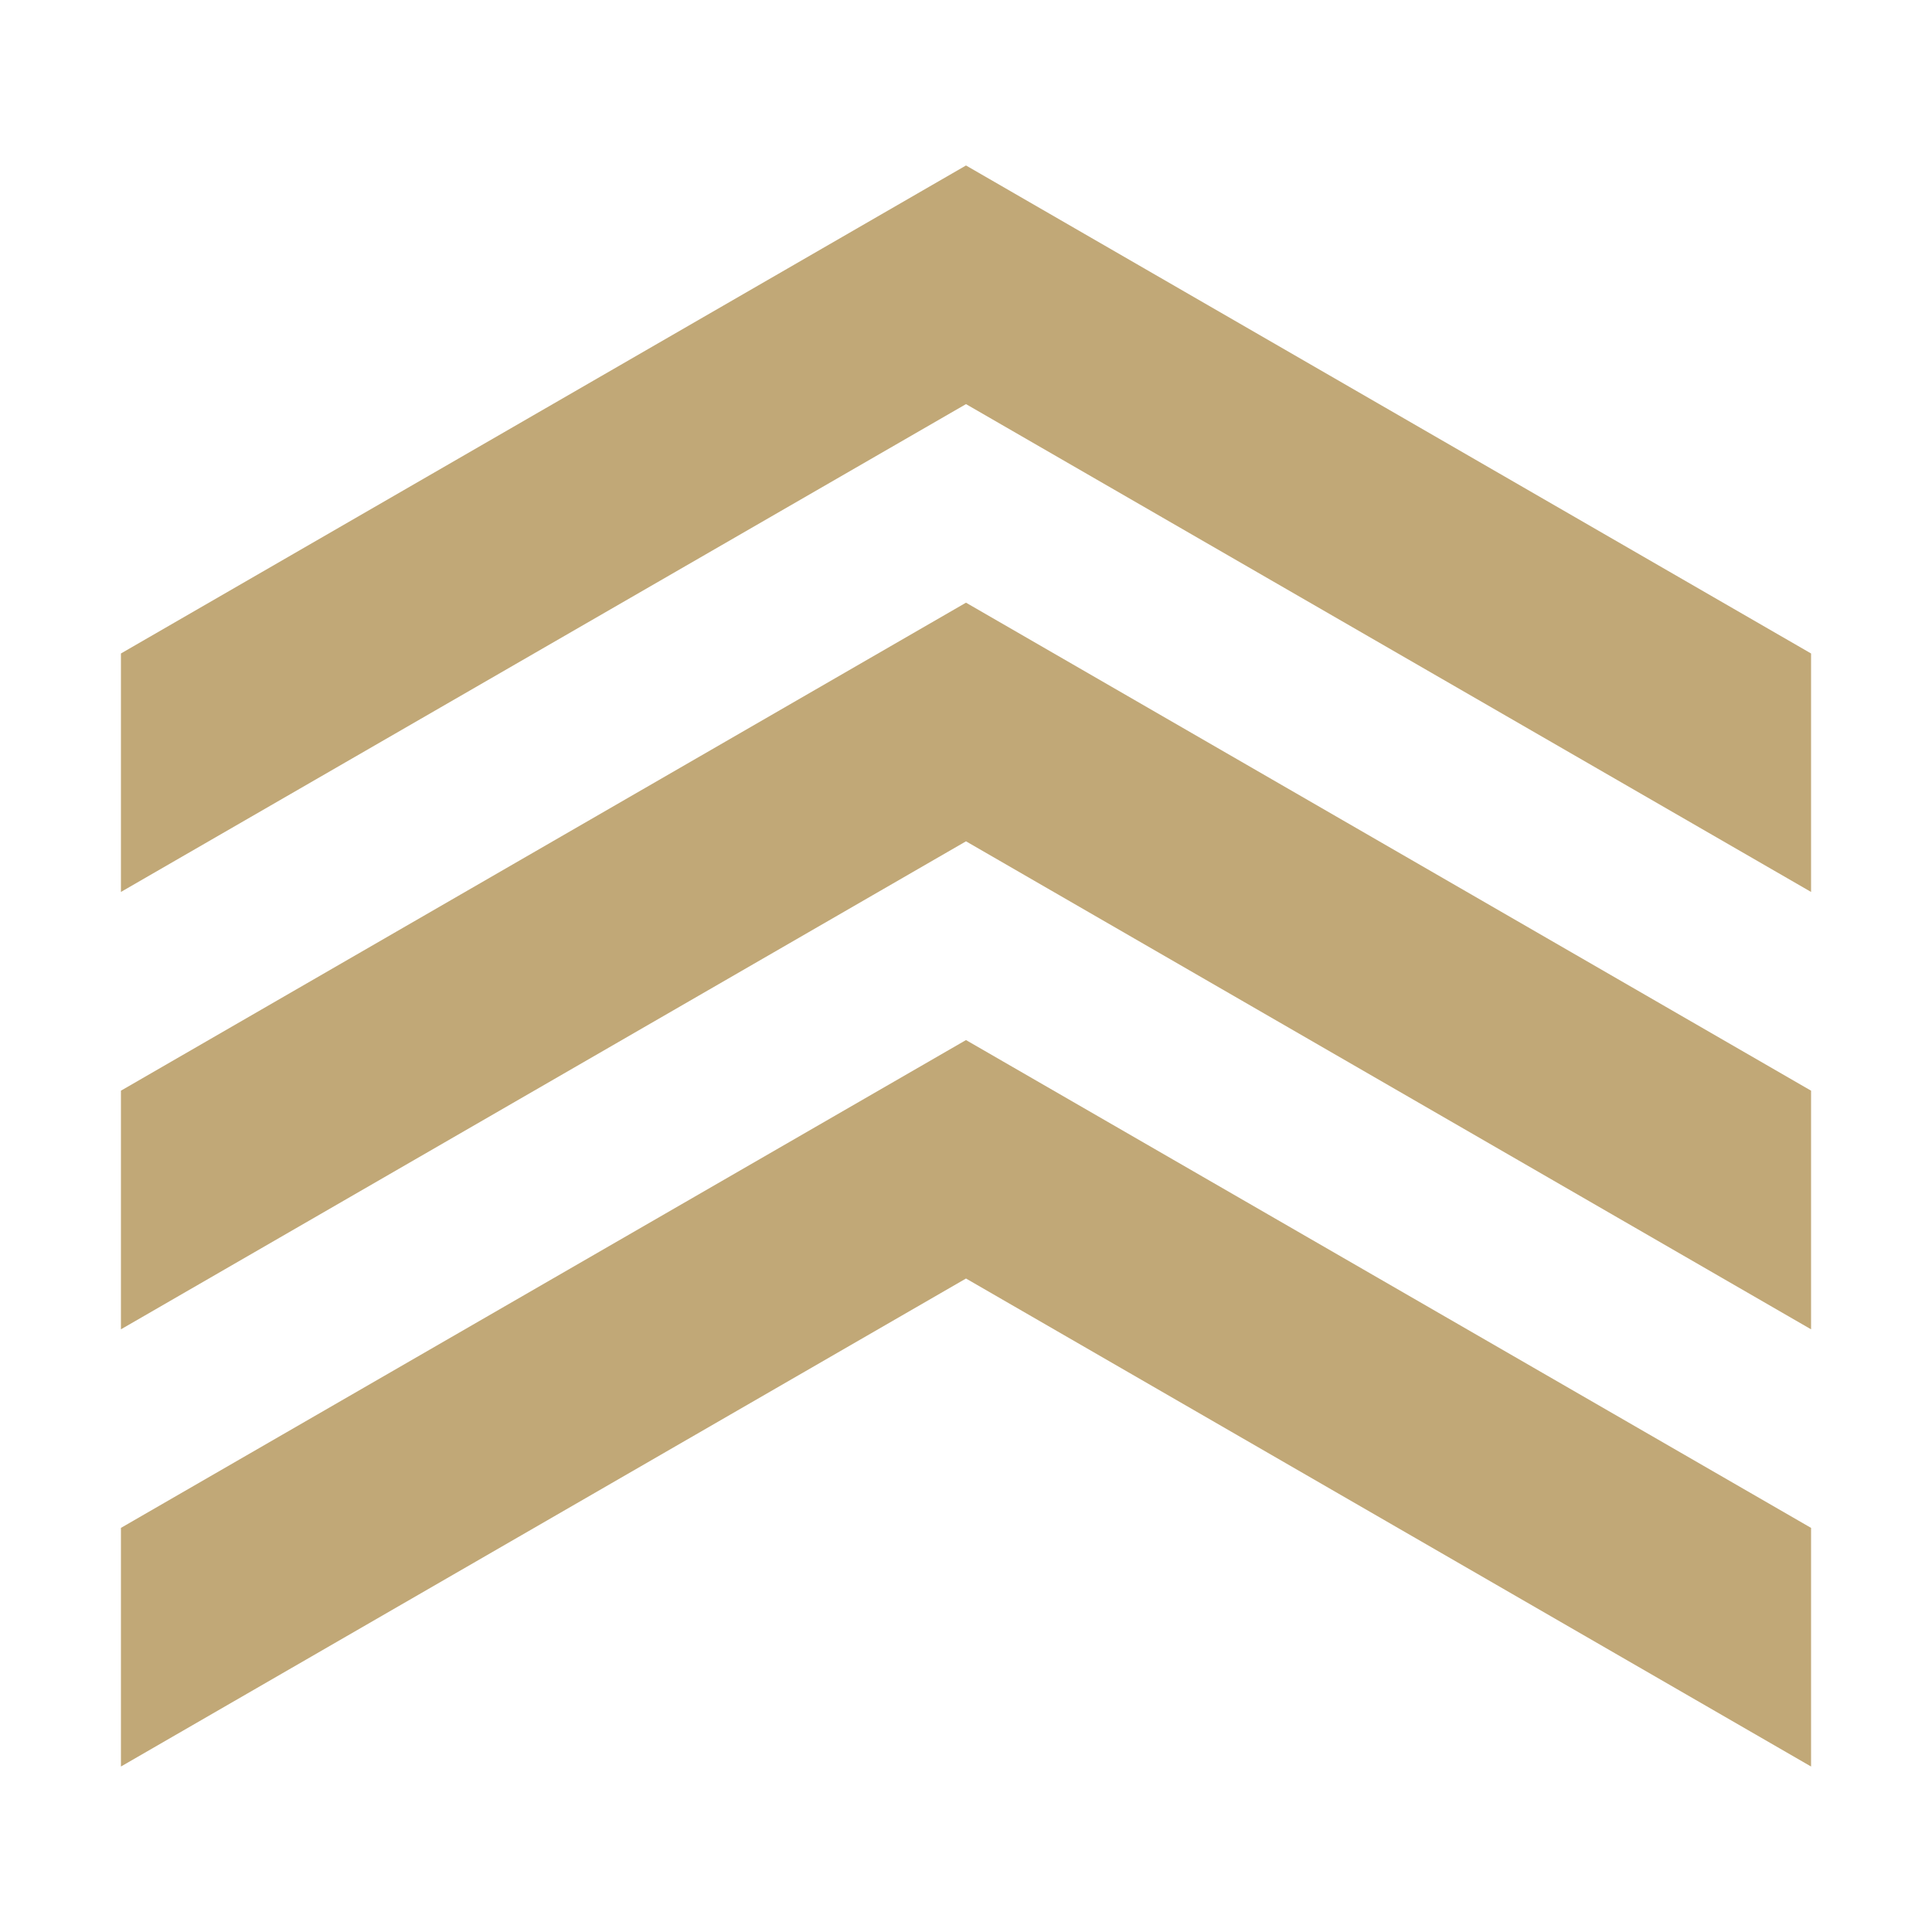 <svg xmlns="http://www.w3.org/2000/svg" xmlns:xlink="http://www.w3.org/1999/xlink" id="Layer_1" x="0px" y="0px" viewBox="0 0 1080 1080" style="enable-background:new 0 0 1080 1080;" xml:space="preserve"><style type="text/css">	.st0{fill:#C1A877;}</style><g>	<polygon class="st0" points="67.6,854.1 67.6,987.5 540,714.7 1012.4,987.5 1012.4,854.1 540,581.4  "></polygon>	<polygon class="st0" points="67.6,609.7 67.6,743.1 540,470.3 1012.4,743.1 1012.4,609.7 540,336.9  "></polygon>	<polygon class="st0" points="540,225.9 1012.4,498.6 1012.4,365.3 540,92.5 67.6,365.3 67.6,498.6  "></polygon></g></svg>